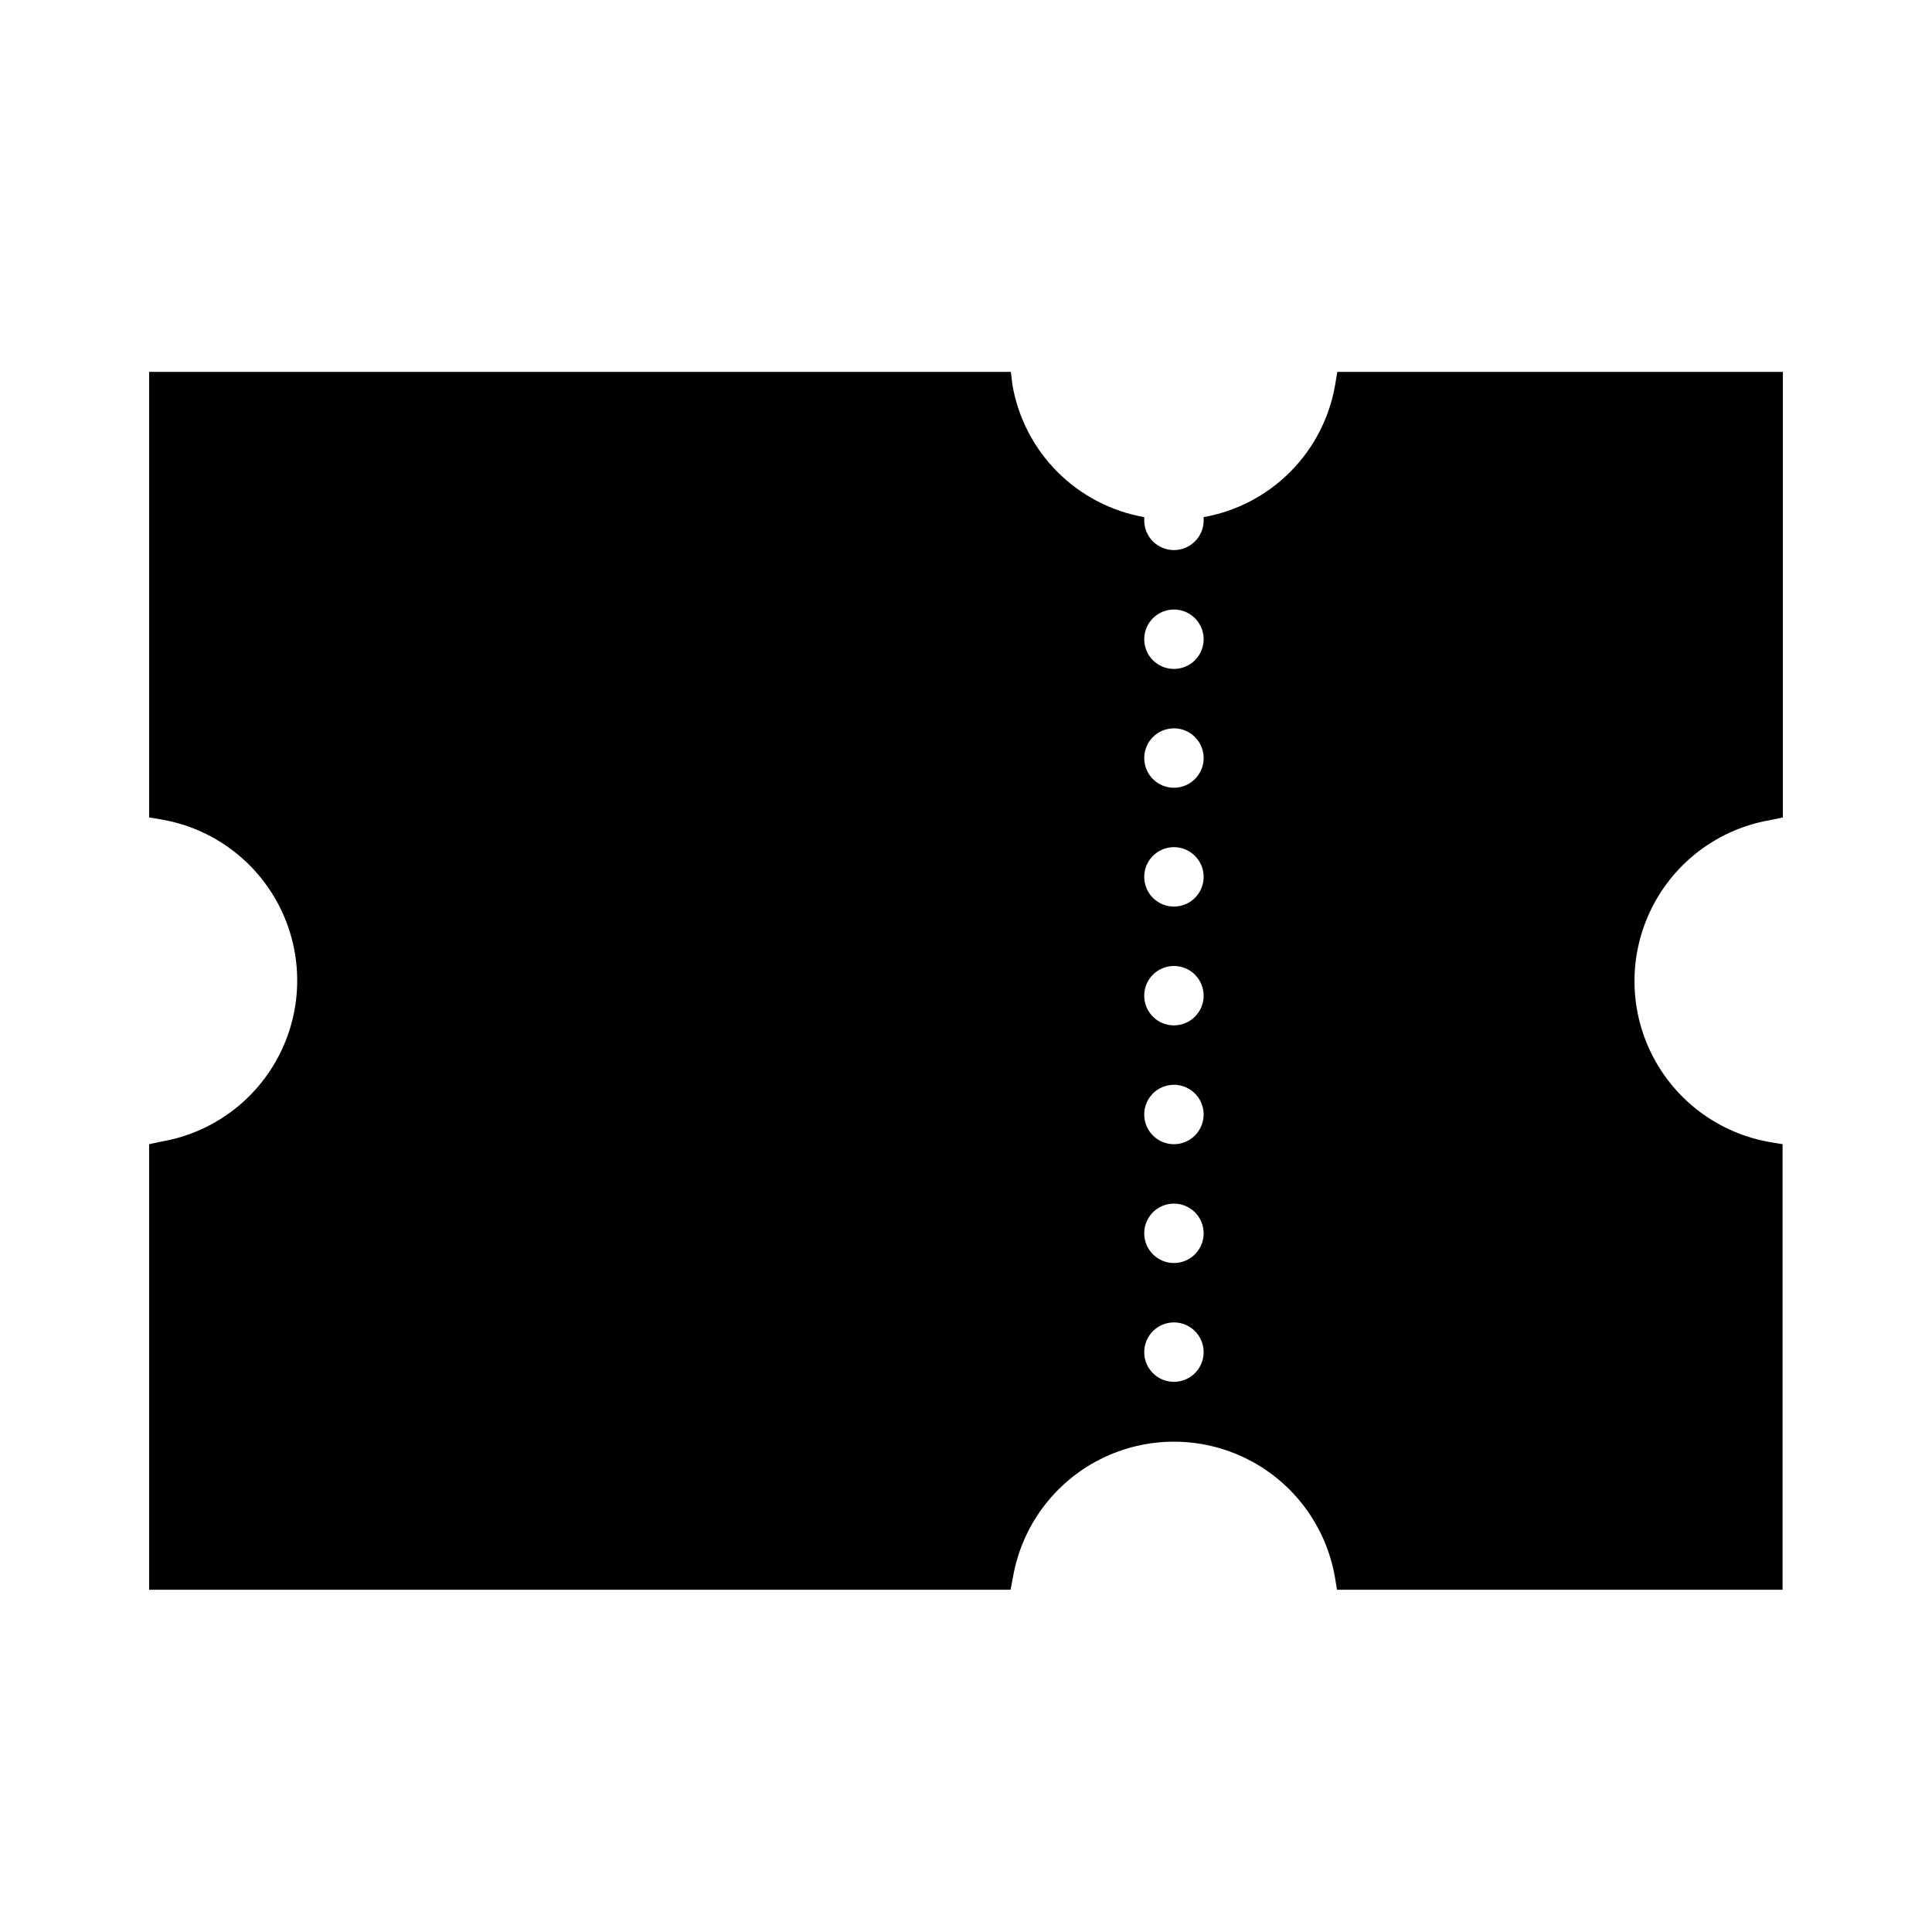 <?xml version="1.0" encoding="UTF-8"?>
<!-- Uploaded to: SVG Repo, www.svgrepo.com, Generator: SVG Repo Mixer Tools -->
<svg fill="#000000" width="800px" height="800px" version="1.1" viewBox="144 144 512 512" xmlns="http://www.w3.org/2000/svg">
 <path d="m412.44 562c2.332-13.52 10.934-25.137 23.184-31.309 12.254-6.172 26.707-6.172 38.961 0 12.254 6.172 20.855 17.789 23.188 31.309l0.551 3.305h118.08v-118.08l-3.305-0.551h-0.004c-13.52-2.332-25.137-10.934-31.309-23.188-6.172-12.254-6.172-26.707 0-38.957 6.172-12.254 17.789-20.855 31.309-23.188l3.387-0.711v-118.08h-118.08l-0.551 3.305c-1.473 8.746-5.613 16.824-11.855 23.125-6.246 6.301-14.285 10.516-23.016 12.062v0.867c0 4.348-3.527 7.871-7.875 7.871-4.348 0-7.871-3.523-7.871-7.871v-0.867c-8.746-1.535-16.805-5.742-23.062-12.043-6.258-6.301-10.414-14.387-11.891-23.145l-0.391-3.305h-228.37v118.08l3.305 0.551c13.52 2.332 25.137 10.934 31.309 23.188 6.172 12.254 6.172 26.707 0 38.961-6.172 12.254-17.789 20.855-31.309 23.188l-3.305 0.707v118.08h228.29zm42.664-256.47c3.184 0 6.055 1.918 7.273 4.859 1.219 2.941 0.547 6.328-1.707 8.578-2.25 2.25-5.637 2.926-8.578 1.707s-4.859-4.09-4.859-7.273c0-4.348 3.523-7.871 7.871-7.871zm0 31.488c3.184 0 6.055 1.918 7.273 4.859 1.219 2.941 0.547 6.328-1.707 8.578-2.25 2.25-5.637 2.926-8.578 1.707s-4.859-4.09-4.859-7.273c0-4.348 3.523-7.871 7.871-7.871zm0 31.488c3.184 0 6.055 1.918 7.273 4.859s0.547 6.328-1.707 8.578c-2.25 2.25-5.637 2.926-8.578 1.707s-4.859-4.09-4.859-7.273c0-4.348 3.523-7.871 7.871-7.871zm0 31.488c3.184 0 6.055 1.918 7.273 4.859s0.547 6.324-1.707 8.578c-2.25 2.25-5.637 2.926-8.578 1.707s-4.859-4.09-4.859-7.273c0-4.348 3.523-7.871 7.871-7.871zm0 31.488c3.184 0 6.055 1.918 7.273 4.859s0.547 6.324-1.707 8.578c-2.25 2.25-5.637 2.926-8.578 1.707s-4.859-4.09-4.859-7.273c0-4.348 3.523-7.871 7.871-7.871zm0 31.488c3.184 0 6.055 1.918 7.273 4.859 1.219 2.941 0.547 6.324-1.707 8.578-2.25 2.25-5.637 2.926-8.578 1.707s-4.859-4.09-4.859-7.273c0-4.348 3.523-7.871 7.871-7.871zm0 31.488v-0.004c3.184 0 6.055 1.918 7.273 4.863 1.219 2.941 0.547 6.324-1.707 8.578-2.25 2.25-5.637 2.922-8.578 1.707-2.941-1.219-4.859-4.09-4.859-7.273 0-4.348 3.523-7.875 7.871-7.875z"/>
</svg>